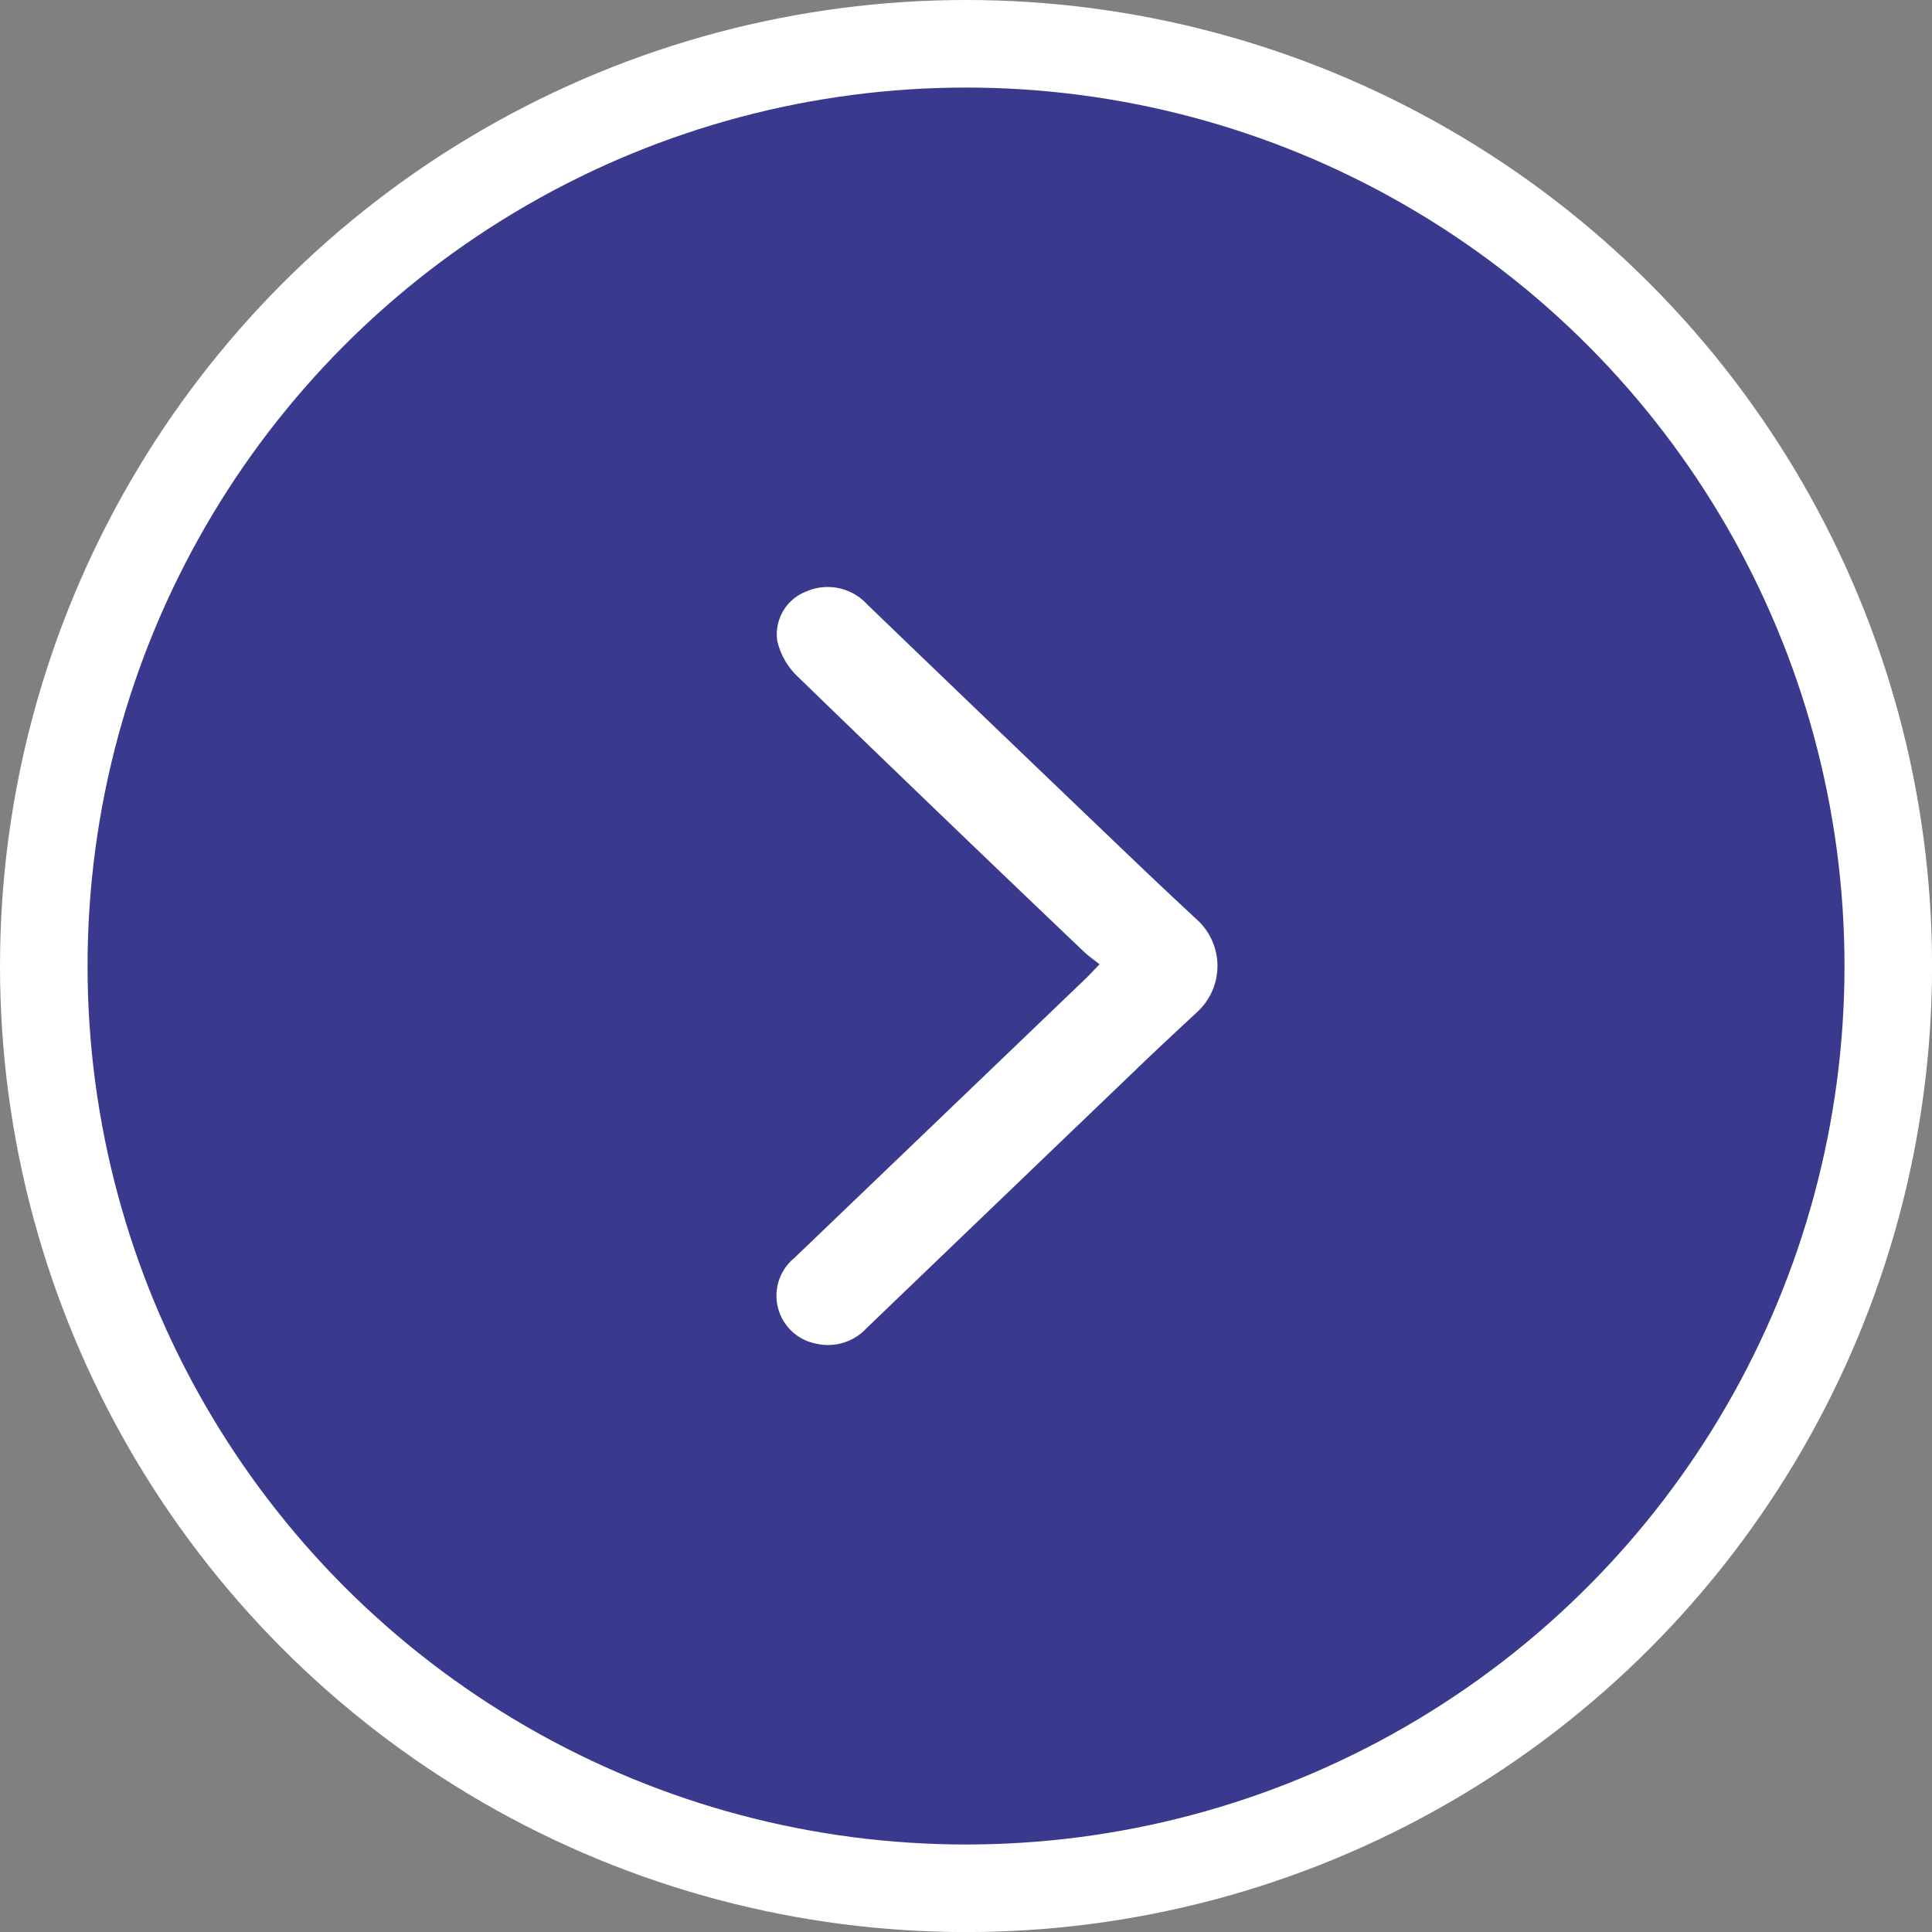 <svg xmlns="http://www.w3.org/2000/svg" width="33.097" height="33.097" viewBox="0 0 33.097 33.097">
  <rect x="0" y="0" width="33.097" height="33.097" fill="#808080" stroke="none"/>
  <g id="Arrow" transform="translate(0.75 0.75)">
    <circle id="Ellipse_17" data-name="Ellipse 17" cx="15.799" cy="15.799" r="15.799" fill="#39398e" stroke="#fff" stroke-miterlimit="10" stroke-width="1.5"/>
    <path id="Path_3432" data-name="Path 3432" d="M563.13,3181.856a1.071,1.071,0,0,0,0-1.545c-.355-.33-.7-.653-1.042-.98q-2.319-2.216-4.628-4.44a.917.917,0,0,0-1.048-.221.785.785,0,0,0-.493.849,1.234,1.234,0,0,0,.327.586q2.454,2.38,4.928,4.737c.075.071.161.13.266.214-.1.1-.165.174-.236.242l-4.995,4.79a.836.836,0,0,0,.379,1.467.9.9,0,0,0,.86-.266q2.324-2.232,4.648-4.461C562.436,3182.5,562.777,3182.185,563.13,3181.856Z" transform="translate(-543.353 -3165.286)" fill="#fff"/>
  </g>
</svg>

